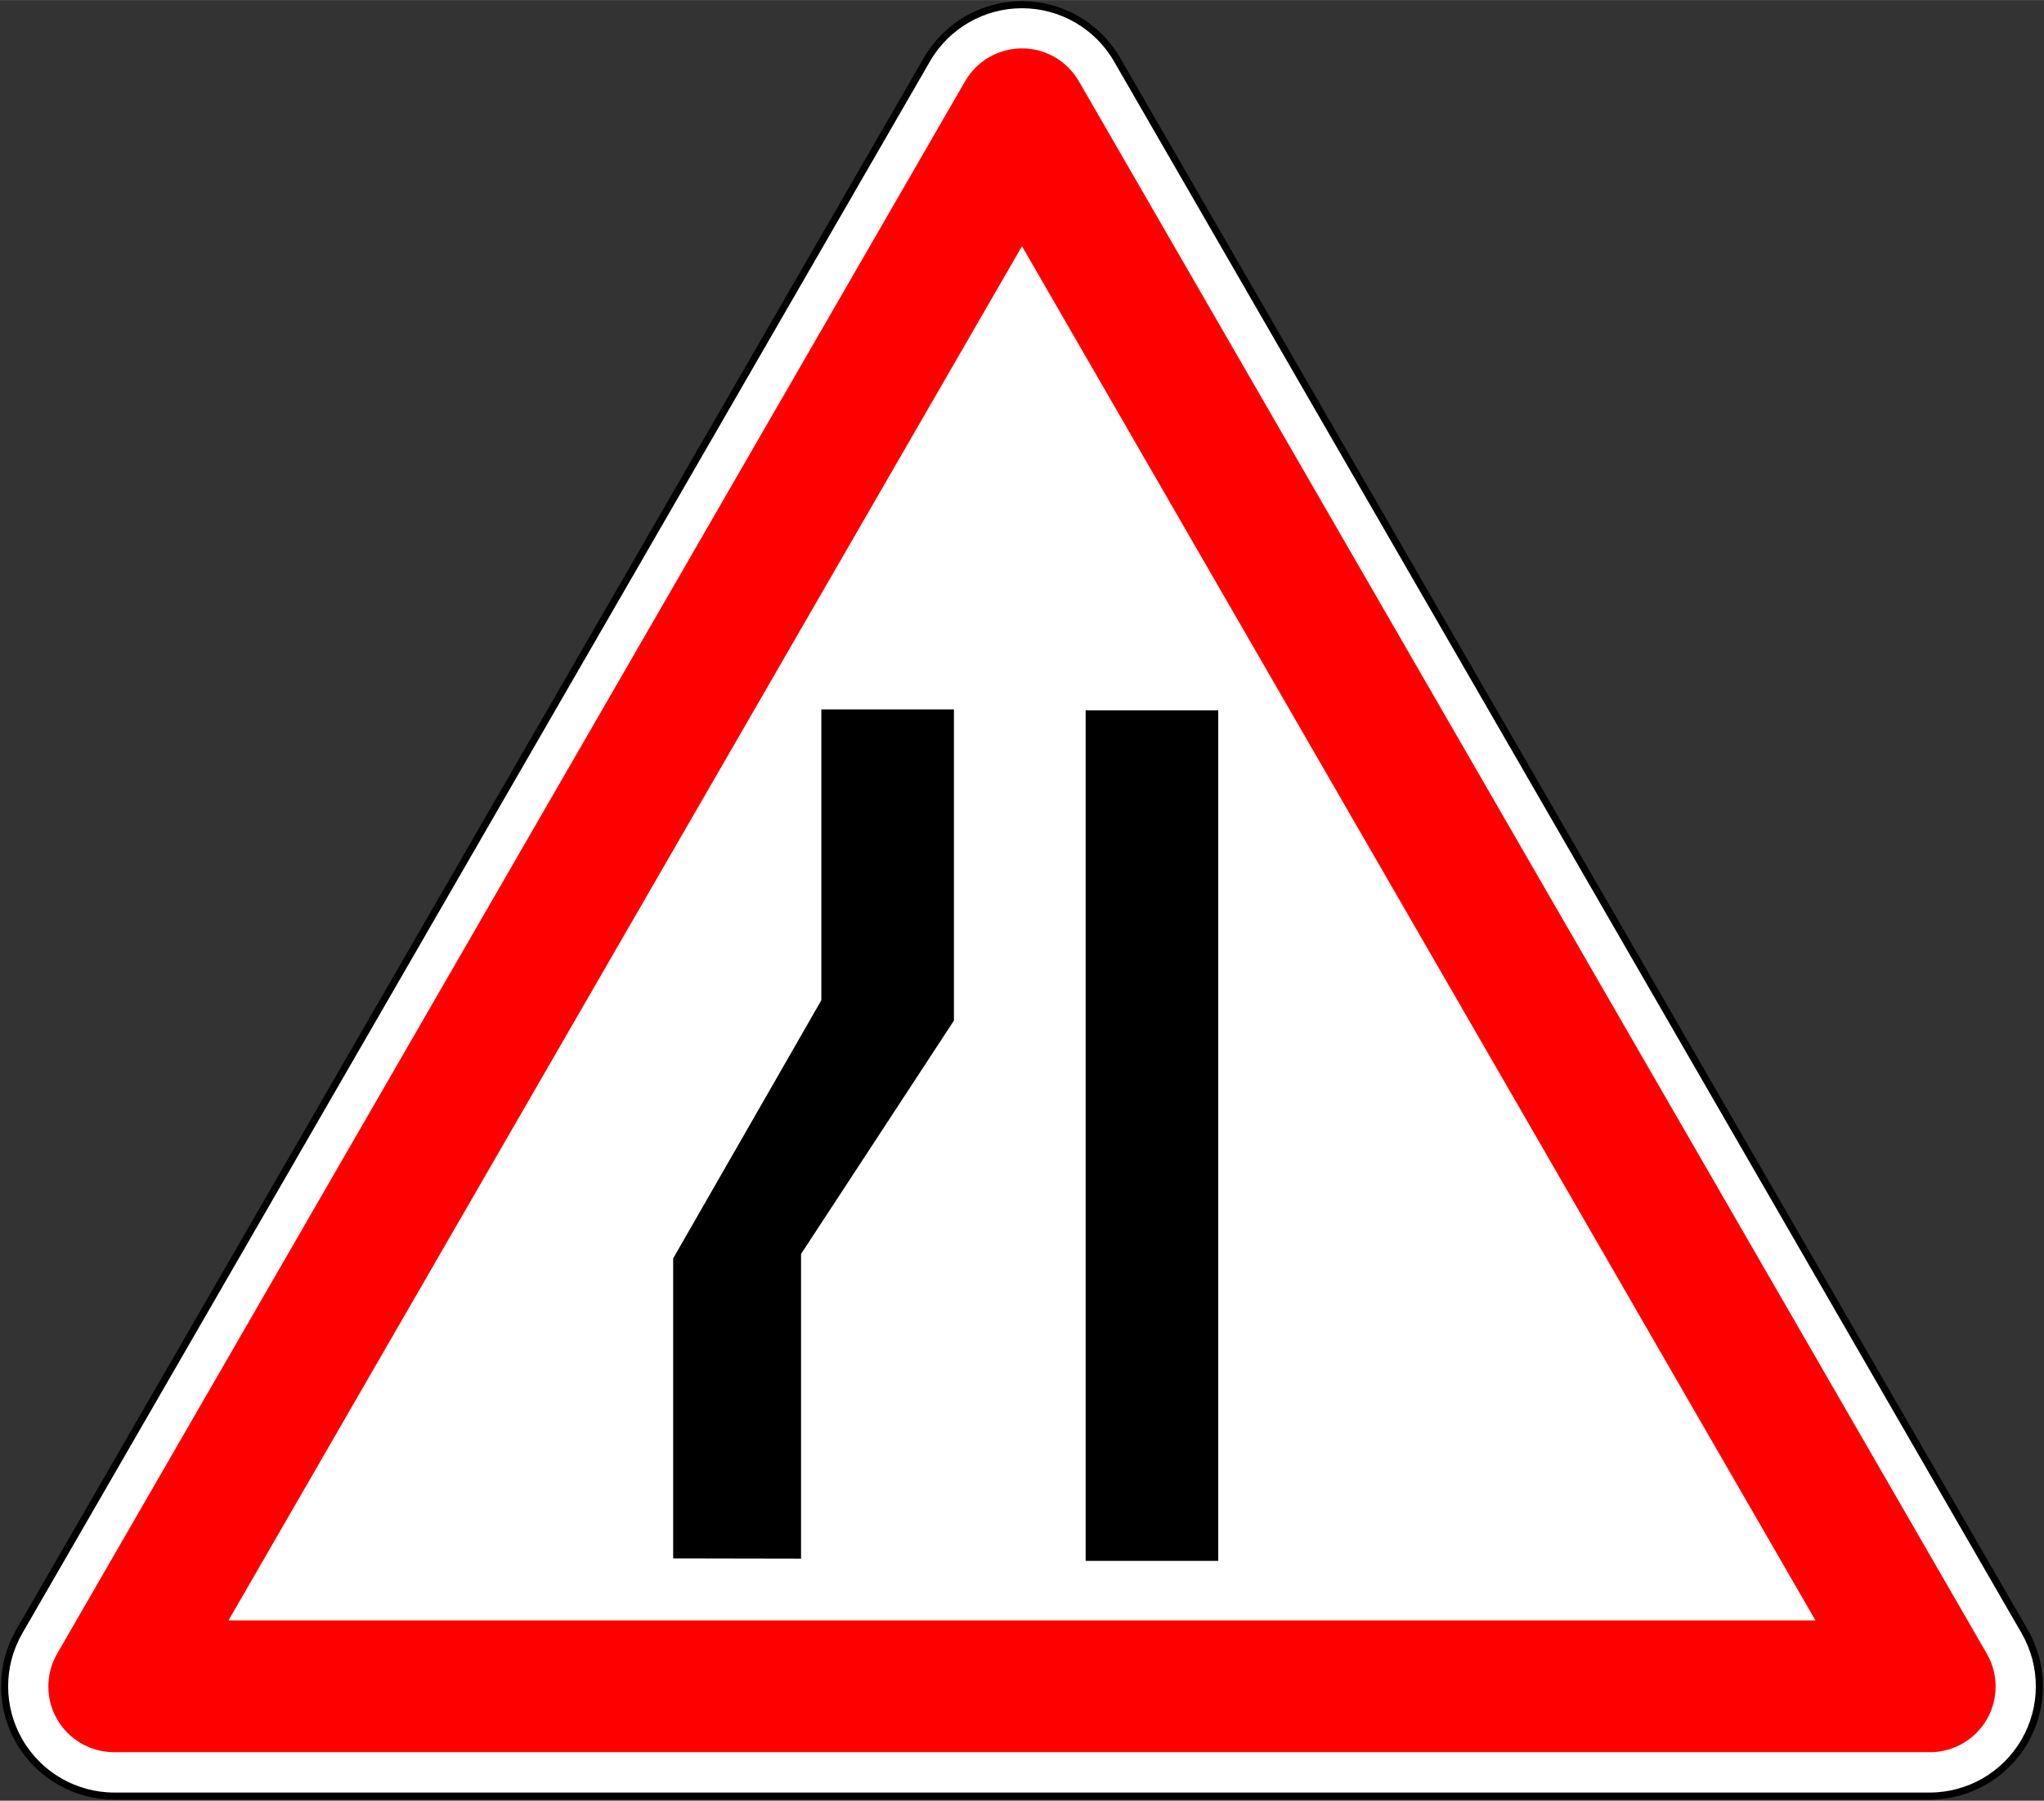 <?xml version="1.0" encoding="UTF-8" standalone="no"?>
<!-- Generator: Adobe Illustrator 13.0.0, SVG Export Plug-In  -->

<svg
   xmlns:dc="http://purl.org/dc/elements/1.1/"
   xmlns:cc="http://creativecommons.org/ns#"
   xmlns:rdf="http://www.w3.org/1999/02/22-rdf-syntax-ns#"
   xmlns:svg="http://www.w3.org/2000/svg"
   xmlns="http://www.w3.org/2000/svg"
   xmlns:sodipodi="http://sodipodi.sourceforge.net/DTD/sodipodi-0.dtd"
   xmlns:inkscape="http://www.inkscape.org/namespaces/inkscape"
   version="1.1"
   x="0px"
   y="0px"
   width="576"
   height="507.5"
   viewBox="-0.781 -0.08 576.538 507.944"
   enable-background="new -0.781 -0.08 576 506"
   xml:space="preserve"
   id="svg2"
   inkscape:version="0.48.1 "
   sodipodi:docname="A3b.svg"
   inkscape:export-filename="C:\Documents and Settings\bertrand.bouteilles\Bureau\Panneaux\A - Route\1_danger\A3b.png"
   inkscape:export-xdpi="150"
   inkscape:export-ydpi="150"><rect x="-0.781" y="-0.08" width="576.538" height="507.944" fill="#333333" stroke="none"/><sodipodi:namedview
   pagecolor="#ffffff"
   bordercolor="#666666"
   borderopacity="1"
   objecttolerance="10"
   gridtolerance="10"
   guidetolerance="10"
   inkscape:pageopacity="0"
   inkscape:pageshadow="2"
   inkscape:window-width="1920"
   inkscape:window-height="1174"
   id="namedview16"
   showgrid="false"
   fit-margin-top="0.3"
   fit-margin-left="0.3"
   fit-margin-right="0.3"
   fit-margin-bottom="0.3"
   inkscape:zoom="0.64569469"
   inkscape:cx="170.87018"
   inkscape:cy="290.07769"
   inkscape:window-x="1276"
   inkscape:window-y="-4"
   inkscape:window-maximized="1"
   inkscape:current-layer="svg2"
   showguides="true"
   inkscape:guide-bbox="true" />
<defs
   id="defs4">
</defs>





<path
   inkscape:connector-curvature="0"
   d="M 570.304,460.121 314.299,16.708 c -5.531,-9.58 -15.753,-15.482 -26.815,-15.482 -11.063,0 -21.284,5.902 -26.815,15.482 L 4.664,460.121 c -5.531,9.58 -5.531,21.384 0,30.964 5.53,9.58 15.753,15.482 26.815,15.482 H 543.489 c 11.062,0 21.284,-5.902 26.815,-15.482 5.531,-9.58 5.531,-21.384 0,-30.964 z"
   id="path6"
   style="fill:#ffffff;stroke:#000000;stroke-width:2;stroke-linecap:round;stroke-linejoin:round;stroke-miterlimit:4;stroke-opacity:1;stroke-dasharray:none" /><path
   inkscape:connector-curvature="0"
   d="M 543.579,494.182 H 31.388 c -6.618,0 -12.734,-3.531 -16.044,-9.264 -3.31,-5.731 -3.31,-12.794 0,-18.525 L 271.44,22.823 c 3.31,-5.732 9.425,-9.263 16.044,-9.263 6.619,0 12.734,3.531 16.043,9.263 l 256.096,443.57 c 3.31,5.731 3.31,12.794 0,18.525 -3.309,5.733 -9.425,9.264 -16.044,9.264 z"
   id="path8"
   style="fill:#FF0000;stroke:none" /><polygon
   transform="matrix(-1,0,0,1,574.541,1.138)"
   points="63.23,455.888 287.058,68.208 510.884,455.888 "
   id="polygon10"
   style="fill:#ffffff;stroke:none" /><polygon
   transform="matrix(-1,0,0,1,574.541,1.138)"
   points="349.378,438.454 359.706,438.435 385.447,438.387 385.447,353.749 343.652,280.92 343.652,198.876 306.253,198.876 306.253,286.663 349.378,352.503 "
   id="polygon12"
   style="fill:#000000;stroke:none" /><rect
   x="-342.84"
   y="200.273"
   width="37.397"
   height="239.938"
   id="rect14"
   style="fill:#000000;stroke:none"
   transform="scale(-1,1)" /></svg>